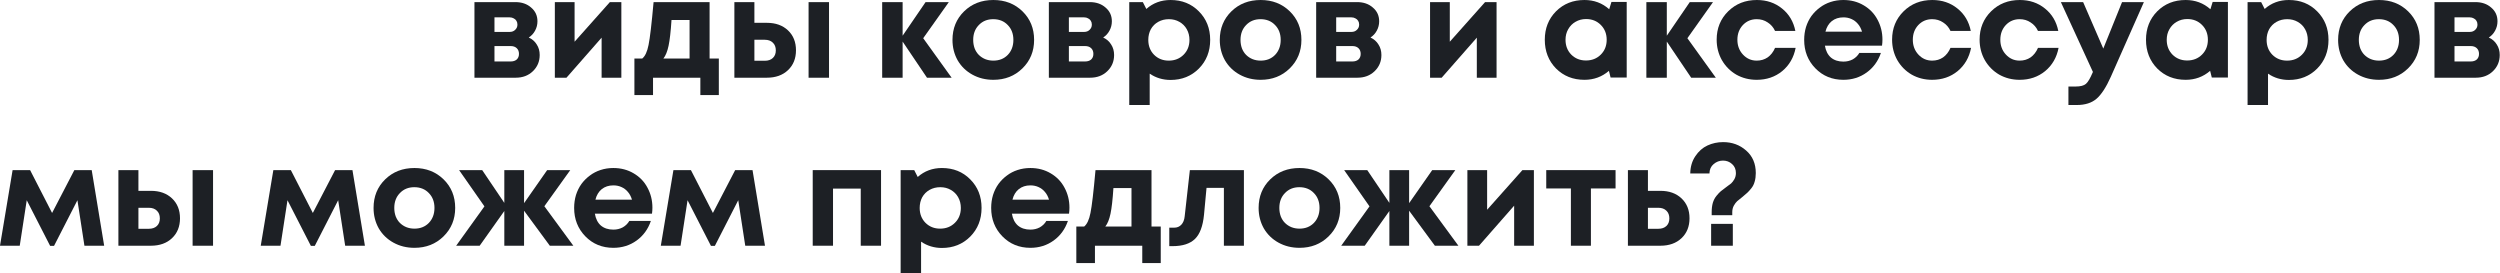 <?xml version="1.0" encoding="UTF-8"?> <svg xmlns="http://www.w3.org/2000/svg" width="3214" height="351" viewBox="0 0 3214 351" fill="none"> <path d="M679.79 48.24C684.23 50.28 687.65 53.28 690.05 57.24C692.57 61.08 693.83 65.58 693.83 70.74C693.83 79.02 690.89 85.98 685.01 91.62C679.25 97.14 671.93 99.9 663.05 99.9H609.95V2.7H662.51C670.79 2.7 677.57 5.04 682.85 9.72C688.25 14.28 690.95 20.16 690.95 27.36C690.95 31.68 689.93 35.7 687.89 39.42C685.97 43.02 683.27 45.96 679.79 48.24ZM665.21 31.68C665.21 29.76 664.79 28.14 663.95 26.82C663.11 25.38 661.91 24.3 660.35 23.58C658.91 22.74 657.23 22.32 655.31 22.32H635.69V41.04H655.31C658.19 41.04 660.53 40.14 662.33 38.34C664.25 36.54 665.21 34.32 665.21 31.68ZM656.57 79.02C659.81 79.02 662.39 78.18 664.31 76.5C666.23 74.7 667.19 72.3 667.19 69.3C667.19 66.18 666.23 63.72 664.31 61.92C662.39 60.12 659.81 59.22 656.57 59.22H635.69V79.02H656.57Z" fill="#1D2025"></path> <path d="M784.049 2.7H798.809V99.9H773.429V48.42L728.249 99.9H713.309V2.7H738.689V53.64L784.049 2.7Z" fill="#1D2025"></path> <path d="M912.251 75.24H924.131V122.22H900.371V99.9H839.531V122.22H815.591V75.24H825.671C829.391 72.24 832.091 66.42 833.771 57.78C835.571 49.14 837.731 30.78 840.251 2.7H912.251V75.24ZM863.291 25.74C862.331 40.5 861.071 51.54 859.511 58.86C857.951 66.18 855.731 71.64 852.851 75.24H886.511V25.74H863.291Z" fill="#1D2025"></path> <path d="M985.87 29.34C997.15 29.34 1006.21 32.58 1013.05 39.06C1019.89 45.54 1023.31 54.06 1023.31 64.62C1023.31 75.18 1019.89 83.7 1013.05 90.18C1006.21 96.66 997.15 99.9 985.87 99.9H944.11V2.7H969.85V29.34H985.87ZM1039.51 2.7H1065.79V99.9H1039.51V2.7ZM983.17 78.12C987.61 78.12 991.09 76.92 993.61 74.52C996.13 72.12 997.39 68.88 997.39 64.8C997.39 60.6 996.13 57.3 993.61 54.9C991.09 52.38 987.61 51.12 983.17 51.12H969.85V78.12H983.17Z" fill="#1D2025"></path> <path d="M1223.41 99.9H1191.73L1160.41 53.46V99.9H1134.13V2.7H1160.41V45.9L1189.93 2.7H1219.81L1186.87 49.14L1223.41 99.9Z" fill="#1D2025"></path> <path d="M1277.07 102.6C1267.11 102.6 1258.11 100.38 1250.07 95.94C1242.03 91.5 1235.73 85.38 1231.17 77.58C1226.73 69.66 1224.51 60.9 1224.51 51.3C1224.51 36.54 1229.49 24.3 1239.45 14.58C1249.41 4.86 1261.95 0 1277.07 0C1292.07 0 1304.55 4.86 1314.51 14.58C1324.47 24.3 1329.45 36.54 1329.45 51.3C1329.45 65.94 1324.41 78.18 1314.33 88.02C1304.37 97.74 1291.95 102.6 1277.07 102.6ZM1277.07 77.94C1284.63 77.94 1290.81 75.48 1295.61 70.56C1300.41 65.52 1302.81 59.1 1302.81 51.3C1302.81 43.5 1300.41 37.14 1295.61 32.22C1290.81 27.18 1284.57 24.66 1276.89 24.66C1269.33 24.66 1263.15 27.18 1258.35 32.22C1253.55 37.14 1251.15 43.5 1251.15 51.3C1251.15 55.14 1251.75 58.74 1252.95 62.1C1254.27 65.46 1256.07 68.28 1258.35 70.56C1260.63 72.84 1263.33 74.64 1266.45 75.96C1269.69 77.28 1273.23 77.94 1277.07 77.94Z" fill="#1D2025"></path> <path d="M1418.25 48.24C1422.69 50.28 1426.11 53.28 1428.51 57.24C1431.03 61.08 1432.29 65.58 1432.29 70.74C1432.29 79.02 1429.35 85.98 1423.47 91.62C1417.71 97.14 1410.39 99.9 1401.51 99.9H1348.41V2.7H1400.97C1409.25 2.7 1416.03 5.04 1421.31 9.72C1426.71 14.28 1429.41 20.16 1429.41 27.36C1429.41 31.68 1428.39 35.7 1426.35 39.42C1424.43 43.02 1421.73 45.96 1418.25 48.24ZM1403.67 31.68C1403.67 29.76 1403.25 28.14 1402.41 26.82C1401.57 25.38 1400.37 24.3 1398.81 23.58C1397.37 22.74 1395.69 22.32 1393.77 22.32H1374.15V41.04H1393.77C1396.65 41.04 1398.99 40.14 1400.79 38.34C1402.71 36.54 1403.67 34.32 1403.67 31.68ZM1395.03 79.02C1398.27 79.02 1400.85 78.18 1402.77 76.5C1404.69 74.7 1405.65 72.3 1405.65 69.3C1405.65 66.18 1404.69 63.72 1402.77 61.92C1400.85 60.12 1398.27 59.22 1395.03 59.22H1374.15V79.02H1395.03Z" fill="#1D2025"></path> <path d="M1504.87 0C1519.51 0 1531.63 4.86 1541.23 14.58C1550.95 24.3 1555.81 36.54 1555.81 51.3C1555.81 66.06 1550.95 78.36 1541.23 88.2C1531.51 97.92 1519.39 102.78 1504.87 102.78C1494.91 102.78 1485.97 100.08 1478.05 94.68V135H1451.77V2.7H1469.23L1473.73 11.52C1482.37 3.84 1492.75 0 1504.87 0ZM1483.63 70.38C1488.67 75.42 1494.97 77.94 1502.53 77.94C1510.21 77.94 1516.57 75.42 1521.61 70.38C1526.65 65.34 1529.17 58.98 1529.17 51.3C1529.17 46.26 1528.03 41.7 1525.75 37.62C1523.47 33.54 1520.29 30.36 1516.21 28.08C1512.25 25.8 1507.75 24.66 1502.71 24.66C1497.67 24.66 1493.11 25.8 1489.03 28.08C1484.95 30.36 1481.77 33.54 1479.49 37.62C1477.33 41.7 1476.25 46.26 1476.25 51.3C1476.25 58.98 1478.71 65.34 1483.63 70.38Z" fill="#1D2025"></path> <path d="M1620.72 102.6C1610.76 102.6 1601.76 100.38 1593.72 95.94C1585.68 91.5 1579.38 85.38 1574.82 77.58C1570.38 69.66 1568.16 60.9 1568.16 51.3C1568.16 36.54 1573.14 24.3 1583.1 14.58C1593.06 4.86 1605.6 0 1620.72 0C1635.72 0 1648.2 4.86 1658.16 14.58C1668.12 24.3 1673.1 36.54 1673.1 51.3C1673.1 65.94 1668.06 78.18 1657.98 88.02C1648.02 97.74 1635.6 102.6 1620.72 102.6ZM1620.72 77.94C1628.28 77.94 1634.46 75.48 1639.26 70.56C1644.06 65.52 1646.46 59.1 1646.46 51.3C1646.46 43.5 1644.06 37.14 1639.26 32.22C1634.46 27.18 1628.22 24.66 1620.54 24.66C1612.98 24.66 1606.8 27.18 1602 32.22C1597.2 37.14 1594.8 43.5 1594.8 51.3C1594.8 55.14 1595.4 58.74 1596.6 62.1C1597.92 65.46 1599.72 68.28 1602 70.56C1604.28 72.84 1606.98 74.64 1610.1 75.96C1613.34 77.28 1616.88 77.94 1620.72 77.94Z" fill="#1D2025"></path> <path d="M1761.9 48.24C1766.34 50.28 1769.76 53.28 1772.16 57.24C1774.68 61.08 1775.94 65.58 1775.94 70.74C1775.94 79.02 1773 85.98 1767.12 91.62C1761.36 97.14 1754.04 99.9 1745.16 99.9H1692.06V2.7H1744.62C1752.9 2.7 1759.68 5.04 1764.96 9.72C1770.36 14.28 1773.06 20.16 1773.06 27.36C1773.06 31.68 1772.04 35.7 1770 39.42C1768.08 43.02 1765.38 45.96 1761.9 48.24ZM1747.32 31.68C1747.32 29.76 1746.9 28.14 1746.06 26.82C1745.22 25.38 1744.02 24.3 1742.46 23.58C1741.02 22.74 1739.34 22.32 1737.42 22.32H1717.8V41.04H1737.42C1740.3 41.04 1742.64 40.14 1744.44 38.34C1746.36 36.54 1747.32 34.32 1747.32 31.68ZM1738.68 79.02C1741.92 79.02 1744.5 78.18 1746.42 76.5C1748.34 74.7 1749.3 72.3 1749.3 69.3C1749.3 66.18 1748.34 63.72 1746.42 61.92C1744.5 60.12 1741.92 59.22 1738.68 59.22H1717.8V79.02H1738.68Z" fill="#1D2025"></path> <path d="M1909.22 2.7H1923.98V99.9H1898.6V48.42L1853.42 99.9H1838.48V2.7H1863.86V53.64L1909.22 2.7Z" fill="#1D2025"></path> <path d="M2071.67 2.52H2091.29V99.72H2070.59L2068.43 91.08C2059.55 98.76 2049.05 102.6 2036.93 102.6C2022.29 102.6 2010.11 97.74 2000.39 88.02C1990.79 78.18 1985.99 65.88 1985.99 51.12C1985.99 36.48 1990.79 24.3 2000.39 14.58C2010.11 4.86 2022.29 0 2036.93 0C2049.29 0 2059.91 3.96 2068.79 11.88L2071.67 2.52ZM2020.01 70.2C2025.05 75.24 2031.35 77.76 2038.91 77.76C2046.59 77.76 2052.95 75.24 2057.99 70.2C2063.03 65.16 2065.55 58.8 2065.55 51.12C2065.55 43.44 2063.03 37.08 2057.99 32.04C2052.95 27 2046.65 24.48 2039.09 24.48C2034.05 24.48 2029.49 25.68 2025.41 28.08C2021.45 30.36 2018.33 33.54 2016.05 37.62C2013.77 41.58 2012.63 46.08 2012.63 51.12C2012.63 58.8 2015.09 65.16 2020.01 70.2Z" fill="#1D2025"></path> <path d="M2205.85 99.9H2174.17L2142.85 53.46V99.9H2116.57V2.7H2142.85V45.9L2172.37 2.7H2202.25L2169.31 49.14L2205.85 99.9Z" fill="#1D2025"></path> <path d="M2258.43 102.6C2248.83 102.6 2240.07 100.38 2232.15 95.94C2224.35 91.38 2218.17 85.14 2213.61 77.22C2209.17 69.3 2206.95 60.54 2206.95 50.94C2206.95 36.42 2211.87 24.3 2221.71 14.58C2231.55 4.86 2243.85 0 2258.61 0C2271.21 0 2282.01 3.66 2291.01 10.98C2300.01 18.18 2305.71 27.78 2308.11 39.78H2282.01C2279.85 35.1 2276.67 31.44 2272.47 28.8C2268.39 26.04 2263.71 24.66 2258.43 24.66C2251.35 24.66 2245.41 27.18 2240.61 32.22C2235.93 37.26 2233.59 43.56 2233.59 51.12C2233.59 58.68 2235.99 65.04 2240.79 70.2C2245.59 75.36 2251.47 77.94 2258.43 77.94C2263.71 77.94 2268.39 76.56 2272.47 73.8C2276.55 70.92 2279.73 66.84 2282.01 61.56H2308.47C2306.07 73.92 2300.31 83.88 2291.19 91.44C2282.07 98.88 2271.15 102.6 2258.43 102.6Z" fill="#1D2025"></path> <path d="M2420.07 50.94C2420.07 53.46 2419.89 56.04 2419.53 58.68H2346.09C2347.17 65.28 2349.75 70.38 2353.83 73.98C2358.03 77.46 2363.37 79.2 2369.85 79.2C2374.29 79.2 2378.31 78.24 2381.91 76.32C2385.51 74.28 2388.33 71.52 2390.37 68.04H2418.09C2414.49 78.6 2408.37 87 2399.73 93.24C2391.09 99.48 2381.13 102.6 2369.85 102.6C2355.45 102.6 2343.45 97.68 2333.85 87.84C2324.25 78 2319.45 65.82 2319.45 51.3C2319.45 45.54 2320.23 40.02 2321.79 34.74C2323.47 29.46 2325.81 24.72 2328.81 20.52C2331.93 16.32 2335.53 12.72 2339.61 9.72C2343.69 6.6 2348.31 4.2 2353.47 2.52C2358.63 0.84 2364.09 0 2369.85 0C2379.57 0 2388.27 2.28 2395.95 6.84C2403.75 11.4 2409.69 17.58 2413.77 25.38C2417.97 33.18 2420.07 41.7 2420.07 50.94ZM2369.85 22.32C2363.97 22.32 2358.99 23.94 2354.91 27.18C2350.95 30.42 2348.25 34.92 2346.81 40.68H2393.79C2392.59 36.72 2390.85 33.42 2388.57 30.78C2386.29 28.02 2383.53 25.92 2380.29 24.48C2377.17 23.04 2373.69 22.32 2369.85 22.32Z" fill="#1D2025"></path> <path d="M2483.96 102.6C2474.36 102.6 2465.6 100.38 2457.68 95.94C2449.88 91.38 2443.7 85.14 2439.14 77.22C2434.7 69.3 2432.48 60.54 2432.48 50.94C2432.48 36.42 2437.4 24.3 2447.24 14.58C2457.08 4.86 2469.38 0 2484.14 0C2496.74 0 2507.54 3.66 2516.54 10.98C2525.54 18.18 2531.24 27.78 2533.64 39.78H2507.54C2505.38 35.1 2502.2 31.44 2498 28.8C2493.92 26.04 2489.24 24.66 2483.96 24.66C2476.88 24.66 2470.94 27.18 2466.14 32.22C2461.46 37.26 2459.12 43.56 2459.12 51.12C2459.12 58.68 2461.52 65.04 2466.32 70.2C2471.12 75.36 2477 77.94 2483.96 77.94C2489.24 77.94 2493.92 76.56 2498 73.8C2502.08 70.92 2505.26 66.84 2507.54 61.56H2534C2531.6 73.92 2525.84 83.88 2516.72 91.44C2507.6 98.88 2496.68 102.6 2483.96 102.6Z" fill="#1D2025"></path> <path d="M2596.46 102.6C2586.86 102.6 2578.1 100.38 2570.18 95.94C2562.38 91.38 2556.2 85.14 2551.64 77.22C2547.2 69.3 2544.98 60.54 2544.98 50.94C2544.98 36.42 2549.9 24.3 2559.74 14.58C2569.58 4.86 2581.88 0 2596.64 0C2609.24 0 2620.04 3.66 2629.04 10.98C2638.04 18.18 2643.74 27.78 2646.14 39.78H2620.04C2617.88 35.1 2614.7 31.44 2610.5 28.8C2606.42 26.04 2601.74 24.66 2596.46 24.66C2589.38 24.66 2583.44 27.18 2578.64 32.22C2573.96 37.26 2571.62 43.56 2571.62 51.12C2571.62 58.68 2574.02 65.04 2578.82 70.2C2583.62 75.36 2589.5 77.94 2596.46 77.94C2601.74 77.94 2606.42 76.56 2610.5 73.8C2614.58 70.92 2617.76 66.84 2620.04 61.56H2646.5C2644.1 73.92 2638.34 83.88 2629.22 91.44C2620.1 98.88 2609.18 102.6 2596.46 102.6Z" fill="#1D2025"></path> <path d="M2728.11 2.7H2756.19L2713.71 98.64C2707.71 112.08 2701.59 121.5 2695.35 126.9C2689.11 132.3 2680.65 135 2669.97 135H2659.17V111.24H2668.35C2674.59 111.24 2679.03 110.1 2681.67 107.82C2684.31 105.54 2687.19 100.68 2690.31 93.24L2690.67 92.52L2649.45 2.7H2678.07L2703.99 62.46L2728.11 2.7Z" fill="#1D2025"></path> <path d="M2844.58 2.52H2864.2V99.72H2843.5L2841.34 91.08C2832.46 98.76 2821.96 102.6 2809.84 102.6C2795.2 102.6 2783.02 97.74 2773.3 88.02C2763.7 78.18 2758.9 65.88 2758.9 51.12C2758.9 36.48 2763.7 24.3 2773.3 14.58C2783.02 4.86 2795.2 0 2809.84 0C2822.2 0 2832.82 3.96 2841.7 11.88L2844.58 2.52ZM2792.92 70.2C2797.96 75.24 2804.26 77.76 2811.82 77.76C2819.5 77.76 2825.86 75.24 2830.9 70.2C2835.94 65.16 2838.46 58.8 2838.46 51.12C2838.46 43.44 2835.94 37.08 2830.9 32.04C2825.86 27 2819.56 24.48 2812 24.48C2806.96 24.48 2802.4 25.68 2798.32 28.08C2794.36 30.36 2791.24 33.54 2788.96 37.62C2786.68 41.58 2785.54 46.08 2785.54 51.12C2785.54 58.8 2788 65.16 2792.92 70.2Z" fill="#1D2025"></path> <path d="M2942.58 0C2957.22 0 2969.34 4.86 2978.94 14.58C2988.66 24.3 2993.52 36.54 2993.52 51.3C2993.52 66.06 2988.66 78.36 2978.94 88.2C2969.22 97.92 2957.1 102.78 2942.58 102.78C2932.62 102.78 2923.68 100.08 2915.76 94.68V135H2889.48V2.7H2906.94L2911.44 11.52C2920.08 3.84 2930.46 0 2942.58 0ZM2921.34 70.38C2926.38 75.42 2932.68 77.94 2940.24 77.94C2947.92 77.94 2954.28 75.42 2959.32 70.38C2964.36 65.34 2966.88 58.98 2966.88 51.3C2966.88 46.26 2965.74 41.7 2963.46 37.62C2961.18 33.54 2958 30.36 2953.92 28.08C2949.96 25.8 2945.46 24.66 2940.42 24.66C2935.38 24.66 2930.82 25.8 2926.74 28.08C2922.66 30.36 2919.48 33.54 2917.2 37.62C2915.04 41.7 2913.96 46.26 2913.96 51.3C2913.96 58.98 2916.42 65.34 2921.34 70.38Z" fill="#1D2025"></path> <path d="M3058.44 102.6C3048.48 102.6 3039.48 100.38 3031.44 95.94C3023.4 91.5 3017.1 85.38 3012.54 77.58C3008.1 69.66 3005.88 60.9 3005.88 51.3C3005.88 36.54 3010.86 24.3 3020.82 14.58C3030.78 4.86 3043.32 0 3058.44 0C3073.44 0 3085.92 4.86 3095.88 14.58C3105.84 24.3 3110.82 36.54 3110.82 51.3C3110.82 65.94 3105.78 78.18 3095.7 88.02C3085.74 97.74 3073.32 102.6 3058.44 102.6ZM3058.44 77.94C3066 77.94 3072.18 75.48 3076.98 70.56C3081.78 65.52 3084.18 59.1 3084.18 51.3C3084.18 43.5 3081.78 37.14 3076.98 32.22C3072.18 27.18 3065.94 24.66 3058.26 24.66C3050.7 24.66 3044.52 27.18 3039.72 32.22C3034.92 37.14 3032.52 43.5 3032.52 51.3C3032.52 55.14 3033.12 58.74 3034.32 62.1C3035.64 65.46 3037.44 68.28 3039.72 70.56C3042 72.84 3044.7 74.64 3047.82 75.96C3051.06 77.28 3054.6 77.94 3058.44 77.94Z" fill="#1D2025"></path> <path d="M3199.61 48.24C3204.05 50.28 3207.47 53.28 3209.87 57.24C3212.39 61.08 3213.65 65.58 3213.65 70.74C3213.65 79.02 3210.71 85.98 3204.83 91.62C3199.07 97.14 3191.75 99.9 3182.87 99.9H3129.77V2.7H3182.33C3190.61 2.7 3197.39 5.04 3202.67 9.72C3208.07 14.28 3210.77 20.16 3210.77 27.36C3210.77 31.68 3209.75 35.7 3207.71 39.42C3205.79 43.02 3203.09 45.96 3199.61 48.24ZM3185.03 31.68C3185.03 29.76 3184.61 28.14 3183.77 26.82C3182.93 25.38 3181.73 24.3 3180.17 23.58C3178.73 22.74 3177.05 22.32 3175.13 22.32H3155.51V41.04H3175.13C3178.01 41.04 3180.35 40.14 3182.15 38.34C3184.07 36.54 3185.03 34.32 3185.03 31.68ZM3176.39 79.02C3179.63 79.02 3182.21 78.18 3184.13 76.5C3186.05 74.7 3187.01 72.3 3187.01 69.3C3187.01 66.18 3186.05 63.72 3184.13 61.92C3182.21 60.12 3179.63 59.22 3176.39 59.22H3155.51V79.02H3176.39Z" fill="#1D2025"></path> <path d="M133.92 315.9H108.54L99.54 257.4L69.48 316.08H64.44L34.38 257.4L25.38 315.9H0L16.2 218.7H38.7L66.96 273.78L95.58 218.7H117.9L133.92 315.9Z" fill="#1D2025"></path> <path d="M193.975 245.34C205.255 245.34 214.315 248.58 221.155 255.06C227.995 261.54 231.415 270.06 231.415 280.62C231.415 291.18 227.995 299.7 221.155 306.18C214.315 312.66 205.255 315.9 193.975 315.9H152.215V218.7H177.955V245.34H193.975ZM247.615 218.7H273.895V315.9H247.615V218.7ZM191.275 294.12C195.715 294.12 199.195 292.92 201.715 290.52C204.235 288.12 205.495 284.88 205.495 280.8C205.495 276.6 204.235 273.3 201.715 270.9C199.195 268.38 195.715 267.12 191.275 267.12H177.955V294.12H191.275Z" fill="#1D2025"></path> <path d="M469.135 315.9H443.755L434.755 257.4L404.695 316.08H399.655L369.595 257.4L360.595 315.9H335.215L351.415 218.7H373.915L402.175 273.78L430.795 218.7H453.115L469.135 315.9Z" fill="#1D2025"></path> <path d="M532.811 318.6C522.851 318.6 513.851 316.38 505.811 311.94C497.771 307.5 491.471 301.38 486.911 293.58C482.471 285.66 480.251 276.9 480.251 267.3C480.251 252.54 485.231 240.3 495.191 230.58C505.151 220.86 517.691 216 532.811 216C547.811 216 560.291 220.86 570.251 230.58C580.211 240.3 585.191 252.54 585.191 267.3C585.191 281.94 580.151 294.18 570.071 304.02C560.111 313.74 547.691 318.6 532.811 318.6ZM532.811 293.94C540.371 293.94 546.551 291.48 551.351 286.56C556.151 281.52 558.551 275.1 558.551 267.3C558.551 259.5 556.151 253.14 551.351 248.22C546.551 243.18 540.311 240.66 532.631 240.66C525.071 240.66 518.891 243.18 514.091 248.22C509.291 253.14 506.891 259.5 506.891 267.3C506.891 271.14 507.491 274.74 508.691 278.1C510.011 281.46 511.811 284.28 514.091 286.56C516.371 288.84 519.071 290.64 522.191 291.96C525.431 293.28 528.971 293.94 532.811 293.94Z" fill="#1D2025"></path> <path d="M737.09 315.9H706.85L673.73 270.9V315.9H648.35V271.26L616.67 315.9H586.43L622.79 265.32L590.21 218.7H619.91L648.35 260.82V218.7H673.73V261.18L703.43 218.7H733.13L699.83 265.14L737.09 315.9Z" fill="#1D2025"></path> <path d="M838.742 266.94C838.742 269.46 838.562 272.04 838.202 274.68H764.762C765.842 281.28 768.422 286.38 772.502 289.98C776.702 293.46 782.042 295.2 788.522 295.2C792.962 295.2 796.982 294.24 800.582 292.32C804.182 290.28 807.002 287.52 809.042 284.04H836.762C833.162 294.6 827.042 303 818.402 309.24C809.762 315.48 799.802 318.6 788.522 318.6C774.122 318.6 762.122 313.68 752.522 303.84C742.922 294 738.122 281.82 738.122 267.3C738.122 261.54 738.902 256.02 740.462 250.74C742.142 245.46 744.482 240.72 747.482 236.52C750.602 232.32 754.202 228.72 758.282 225.72C762.362 222.6 766.982 220.2 772.142 218.52C777.302 216.84 782.762 216 788.522 216C798.242 216 806.942 218.28 814.622 222.84C822.422 227.4 828.362 233.58 832.442 241.38C836.642 249.18 838.742 257.7 838.742 266.94ZM788.522 238.32C782.642 238.32 777.662 239.94 773.582 243.18C769.622 246.42 766.922 250.92 765.482 256.68H812.462C811.262 252.72 809.522 249.42 807.242 246.78C804.962 244.02 802.202 241.92 798.962 240.48C795.842 239.04 792.362 238.32 788.522 238.32Z" fill="#1D2025"></path> <path d="M983.471 315.9H958.091L949.091 257.4L919.031 316.08H913.991L883.931 257.4L874.931 315.9H849.551L865.751 218.7H888.251L916.511 273.78L945.131 218.7H967.451L983.471 315.9Z" fill="#1D2025"></path> <path d="M1044.83 218.7H1132.67V315.9H1106.57V242.46H1070.93V315.9H1044.83V218.7Z" fill="#1D2025"></path> <path d="M1210.96 216C1225.6 216 1237.72 220.86 1247.32 230.58C1257.04 240.3 1261.9 252.54 1261.9 267.3C1261.9 282.06 1257.04 294.36 1247.32 304.2C1237.6 313.92 1225.48 318.78 1210.96 318.78C1201 318.78 1192.06 316.08 1184.14 310.68V351H1157.86V218.7H1175.32L1179.82 227.52C1188.46 219.84 1198.84 216 1210.96 216ZM1189.72 286.38C1194.76 291.42 1201.06 293.94 1208.62 293.94C1216.3 293.94 1222.66 291.42 1227.7 286.38C1232.74 281.34 1235.26 274.98 1235.26 267.3C1235.26 262.26 1234.12 257.7 1231.84 253.62C1229.56 249.54 1226.38 246.36 1222.3 244.08C1218.34 241.8 1213.84 240.66 1208.8 240.66C1203.76 240.66 1199.2 241.8 1195.12 244.08C1191.04 246.36 1187.86 249.54 1185.58 253.62C1183.42 257.7 1182.34 262.26 1182.34 267.3C1182.34 274.98 1184.8 281.34 1189.72 286.38Z" fill="#1D2025"></path> <path d="M1374.88 266.94C1374.88 269.46 1374.7 272.04 1374.34 274.68H1300.9C1301.98 281.28 1304.56 286.38 1308.64 289.98C1312.84 293.46 1318.18 295.2 1324.66 295.2C1329.1 295.2 1333.12 294.24 1336.72 292.32C1340.32 290.28 1343.14 287.52 1345.18 284.04H1372.9C1369.3 294.6 1363.18 303 1354.54 309.24C1345.9 315.48 1335.94 318.6 1324.66 318.6C1310.26 318.6 1298.26 313.68 1288.66 303.84C1279.06 294 1274.26 281.82 1274.26 267.3C1274.26 261.54 1275.04 256.02 1276.6 250.74C1278.28 245.46 1280.62 240.72 1283.62 236.52C1286.74 232.32 1290.34 228.72 1294.42 225.72C1298.5 222.6 1303.12 220.2 1308.28 218.52C1313.44 216.84 1318.9 216 1324.66 216C1334.38 216 1343.08 218.28 1350.76 222.84C1358.56 227.4 1364.5 233.58 1368.58 241.38C1372.78 249.18 1374.88 257.7 1374.88 266.94ZM1324.66 238.32C1318.78 238.32 1313.8 239.94 1309.72 243.18C1305.76 246.42 1303.06 250.92 1301.62 256.68H1348.6C1347.4 252.72 1345.66 249.42 1343.38 246.78C1341.1 244.02 1338.34 241.92 1335.1 240.48C1331.98 239.04 1328.5 238.32 1324.66 238.32Z" fill="#1D2025"></path> <path d="M1480.38 291.24H1492.26V338.22H1468.5V315.9H1407.66V338.22H1383.72V291.24H1393.8C1397.52 288.24 1400.22 282.42 1401.9 273.78C1403.7 265.14 1405.86 246.78 1408.38 218.7H1480.38V291.24ZM1431.42 241.74C1430.46 256.5 1429.2 267.54 1427.64 274.86C1426.08 282.18 1423.86 287.64 1420.98 291.24H1454.64V241.74H1431.42Z" fill="#1D2025"></path> <path d="M1529.69 218.7H1599.17V315.9H1573.43V241.56H1551.11L1547.87 276.12C1546.43 290.76 1542.53 301.14 1536.17 307.26C1529.81 313.38 1520.27 316.44 1507.55 316.44H1503.23V292.68H1509.71C1513.31 292.68 1516.31 291.42 1518.71 288.9C1521.11 286.38 1522.55 282.78 1523.03 278.1L1529.69 218.7Z" fill="#1D2025"></path> <path d="M1670.64 318.6C1660.68 318.6 1651.68 316.38 1643.64 311.94C1635.6 307.5 1629.3 301.38 1624.74 293.58C1620.3 285.66 1618.08 276.9 1618.08 267.3C1618.08 252.54 1623.06 240.3 1633.02 230.58C1642.98 220.86 1655.52 216 1670.64 216C1685.64 216 1698.12 220.86 1708.08 230.58C1718.04 240.3 1723.02 252.54 1723.02 267.3C1723.02 281.94 1717.98 294.18 1707.9 304.02C1697.94 313.74 1685.52 318.6 1670.64 318.6ZM1670.64 293.94C1678.2 293.94 1684.38 291.48 1689.18 286.56C1693.98 281.52 1696.38 275.1 1696.38 267.3C1696.38 259.5 1693.98 253.14 1689.18 248.22C1684.38 243.18 1678.14 240.66 1670.46 240.66C1662.9 240.66 1656.72 243.18 1651.92 248.22C1647.12 253.14 1644.72 259.5 1644.72 267.3C1644.72 271.14 1645.32 274.74 1646.52 278.1C1647.84 281.46 1649.64 284.28 1651.92 286.56C1654.2 288.84 1656.9 290.64 1660.02 291.96C1663.26 293.28 1666.8 293.94 1670.64 293.94Z" fill="#1D2025"></path> <path d="M1874.92 315.9H1844.68L1811.56 270.9V315.9H1786.18V271.26L1754.5 315.9H1724.26L1760.62 265.32L1728.04 218.7H1757.74L1786.18 260.82V218.7H1811.56V261.18L1841.26 218.7H1870.96L1837.66 265.14L1874.92 315.9Z" fill="#1D2025"></path> <path d="M1957.21 218.7H1971.97V315.9H1946.59V264.42L1901.41 315.9H1886.47V218.7H1911.85V269.64L1957.21 218.7Z" fill="#1D2025"></path> <path d="M2076.96 218.7V242.28H2045.28V315.9H2019.54V242.28H1987.86V218.7H2076.96Z" fill="#1D2025"></path> <path d="M2134.6 245.34C2145.88 245.34 2154.94 248.58 2161.78 255.06C2168.62 261.54 2172.04 270.06 2172.04 280.62C2172.04 291.18 2168.62 299.7 2161.78 306.18C2154.94 312.66 2145.88 315.9 2134.6 315.9H2092.84V218.7H2118.58V245.34H2134.6ZM2131.9 294.12C2136.34 294.12 2139.82 292.92 2142.34 290.52C2144.86 288.12 2146.12 284.88 2146.12 280.8C2146.12 276.6 2144.86 273.3 2142.34 270.9C2139.82 268.38 2136.34 267.12 2131.9 267.12H2118.58V294.12H2131.9Z" fill="#1D2025"></path> <path d="M2200.54 276.66V272.7C2200.54 268.26 2201.02 264.3 2201.98 260.82C2203.06 257.34 2204.61 254.34 2206.66 251.82C2208.81 249.18 2210.68 247.2 2212.24 245.88C2213.92 244.44 2216.2 242.7 2219.08 240.66C2221.96 238.62 2224.12 237 2225.56 235.8C2227 234.48 2228.38 232.68 2229.7 230.4C2231.02 228 2231.68 225.36 2231.68 222.48C2231.68 217.68 2230.06 213.84 2226.82 210.96C2223.58 207.96 2219.68 206.46 2215.11 206.46C2210.55 206.46 2206.54 207.96 2203.06 210.96C2199.58 213.84 2197.78 217.86 2197.66 223.02H2173C2173.12 214.5 2175.28 207.12 2179.48 200.88C2183.68 194.52 2188.9 189.9 2195.14 187.02C2201.38 184.14 2208.1 182.7 2215.3 182.7C2226.82 182.7 2236.66 186.3 2244.82 193.5C2253.1 200.7 2257.24 210.36 2257.24 222.48C2257.24 226.56 2256.76 230.22 2255.8 233.46C2254.96 236.7 2253.52 239.58 2251.48 242.1C2249.44 244.62 2247.7 246.54 2246.26 247.86C2244.82 249.18 2242.72 250.98 2239.96 253.26C2236.96 255.54 2234.74 257.34 2233.3 258.66C2231.86 259.98 2230.42 261.9 2228.98 264.42C2227.66 266.94 2227 269.7 2227 272.7V276.66H2200.54ZM2199.82 315.9V287.82H2227.72V315.9H2199.82Z" fill="#1D2025"></path> </svg> 